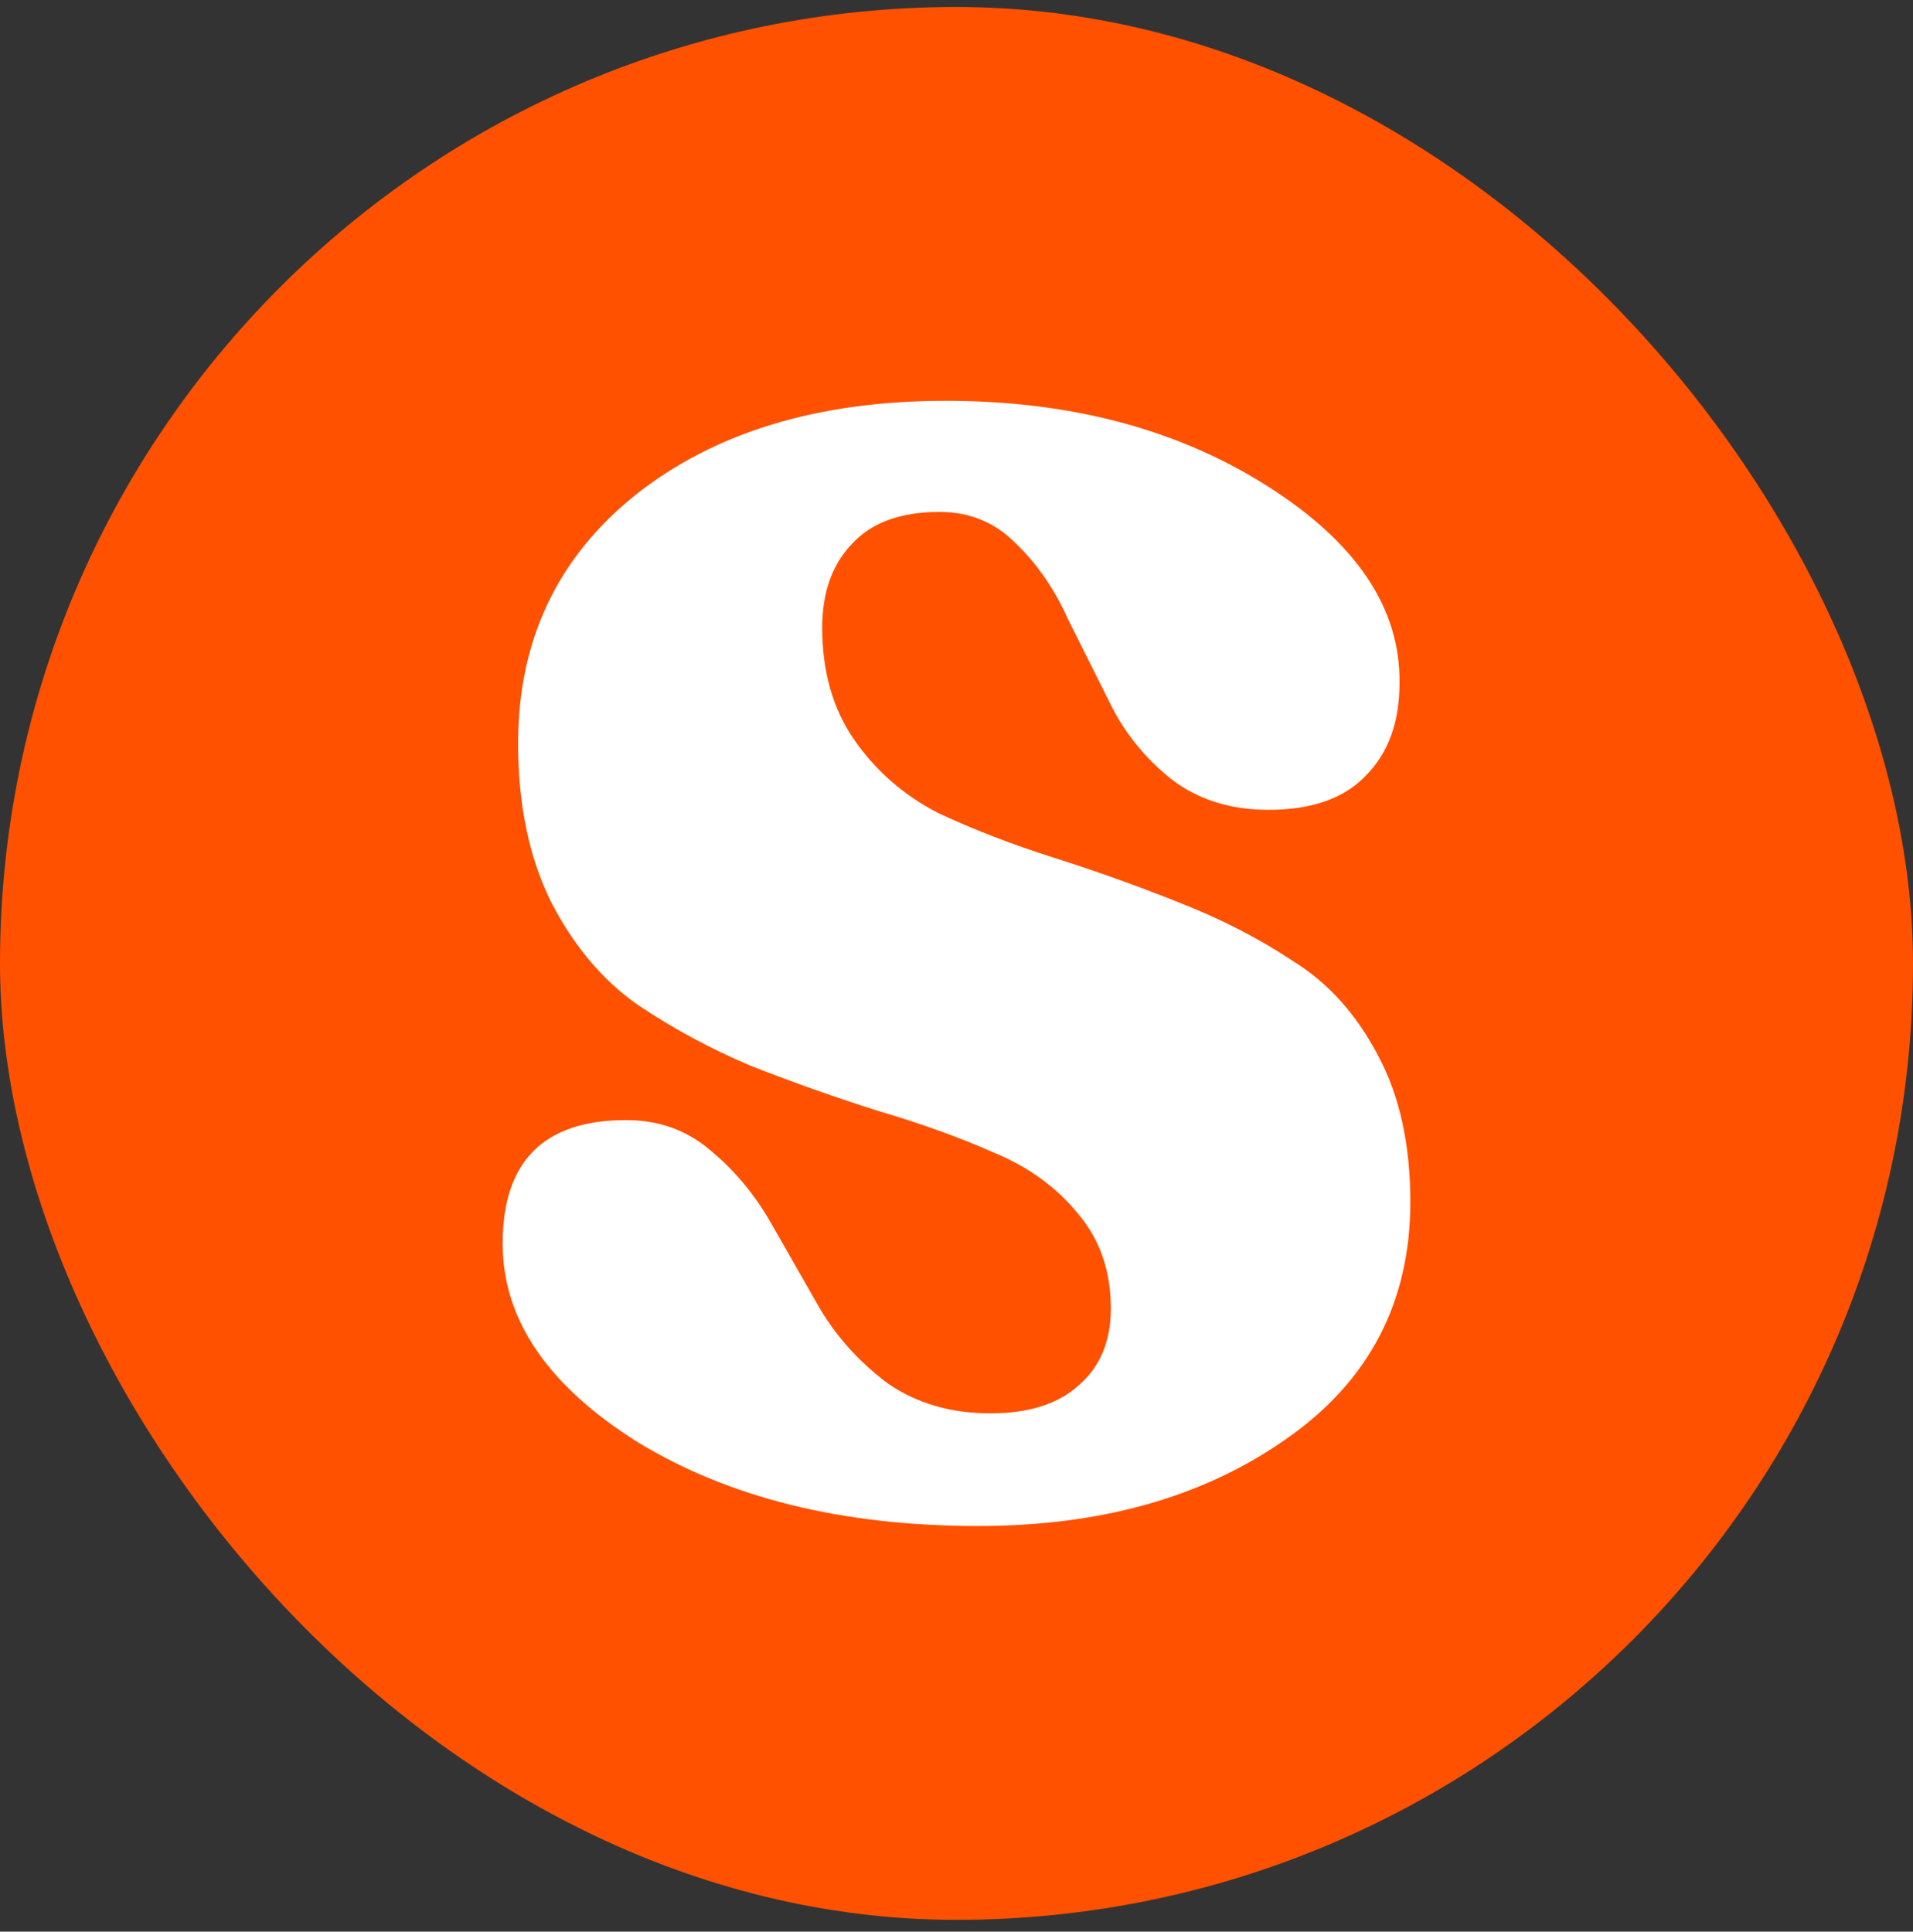 <?xml version="1.0" encoding="UTF-8"?>
<svg xmlns="http://www.w3.org/2000/svg" width="102" height="103" viewBox="0 0 102 103" fill="none">
  <rect x="0" y="0" width="102" height="103" fill="#333333" stroke="none"/>
  <g clip-path="url(#clip0_89_130)">
    <rect y="0.372" width="102" height="102" rx="16" fill="#FF5100"></rect>
    <path d="M52.152 81.372C44.964 81.372 38.929 79.891 34.045 76.928C29.217 73.91 26.802 70.371 26.802 66.31C26.802 61.921 28.997 59.726 33.387 59.726C35.143 59.726 36.652 60.275 37.914 61.372C39.176 62.414 40.246 63.704 41.123 65.24C42.001 66.777 42.879 68.313 43.757 69.849C44.69 71.386 45.897 72.703 47.379 73.8C48.915 74.843 50.726 75.364 52.811 75.364C54.841 75.364 56.405 74.87 57.502 73.882C58.654 72.895 59.23 71.523 59.23 69.767C59.23 67.792 58.654 66.118 57.502 64.746C56.35 63.32 54.841 62.222 52.975 61.454C51.11 60.631 49.052 59.891 46.803 59.232C44.553 58.519 42.303 57.723 40.053 56.845C37.859 55.913 35.829 54.815 33.963 53.553C32.097 52.236 30.561 50.398 29.354 48.039C28.202 45.679 27.625 42.881 27.625 39.644C27.625 34.157 29.711 29.74 33.881 26.393C38.106 23.046 43.62 21.372 50.424 21.372C57.063 21.372 62.77 22.881 67.543 25.899C72.317 28.917 74.676 32.428 74.621 36.434C74.621 38.519 74.018 40.165 72.811 41.372C71.659 42.579 69.93 43.183 67.626 43.183C65.595 43.183 63.867 42.634 62.44 41.537C61.069 40.439 59.999 39.122 59.23 37.586C58.462 36.05 57.694 34.513 56.926 32.977C56.213 31.386 55.28 30.041 54.128 28.944C53.03 27.847 51.686 27.298 50.095 27.298C48.01 27.298 46.446 27.874 45.403 29.026C44.361 30.124 43.84 31.605 43.84 33.471C43.84 35.83 44.416 37.833 45.568 39.479C46.72 41.125 48.202 42.414 50.012 43.347C51.878 44.225 53.936 45.021 56.185 45.734C58.435 46.447 60.657 47.243 62.852 48.121C65.102 48.999 67.132 50.041 68.942 51.249C70.808 52.401 72.317 54.074 73.469 56.269C74.621 58.409 75.198 61.015 75.198 64.088C75.198 69.465 72.975 73.69 68.531 76.763C64.141 79.836 58.682 81.372 52.152 81.372Z" fill="white"></path>
  </g>
  <defs>
    <clipPath id="clip0_89_130">
      <rect y="0.372" width="102" height="102" rx="51" fill="white"></rect>
    </clipPath>
  </defs>
</svg>
